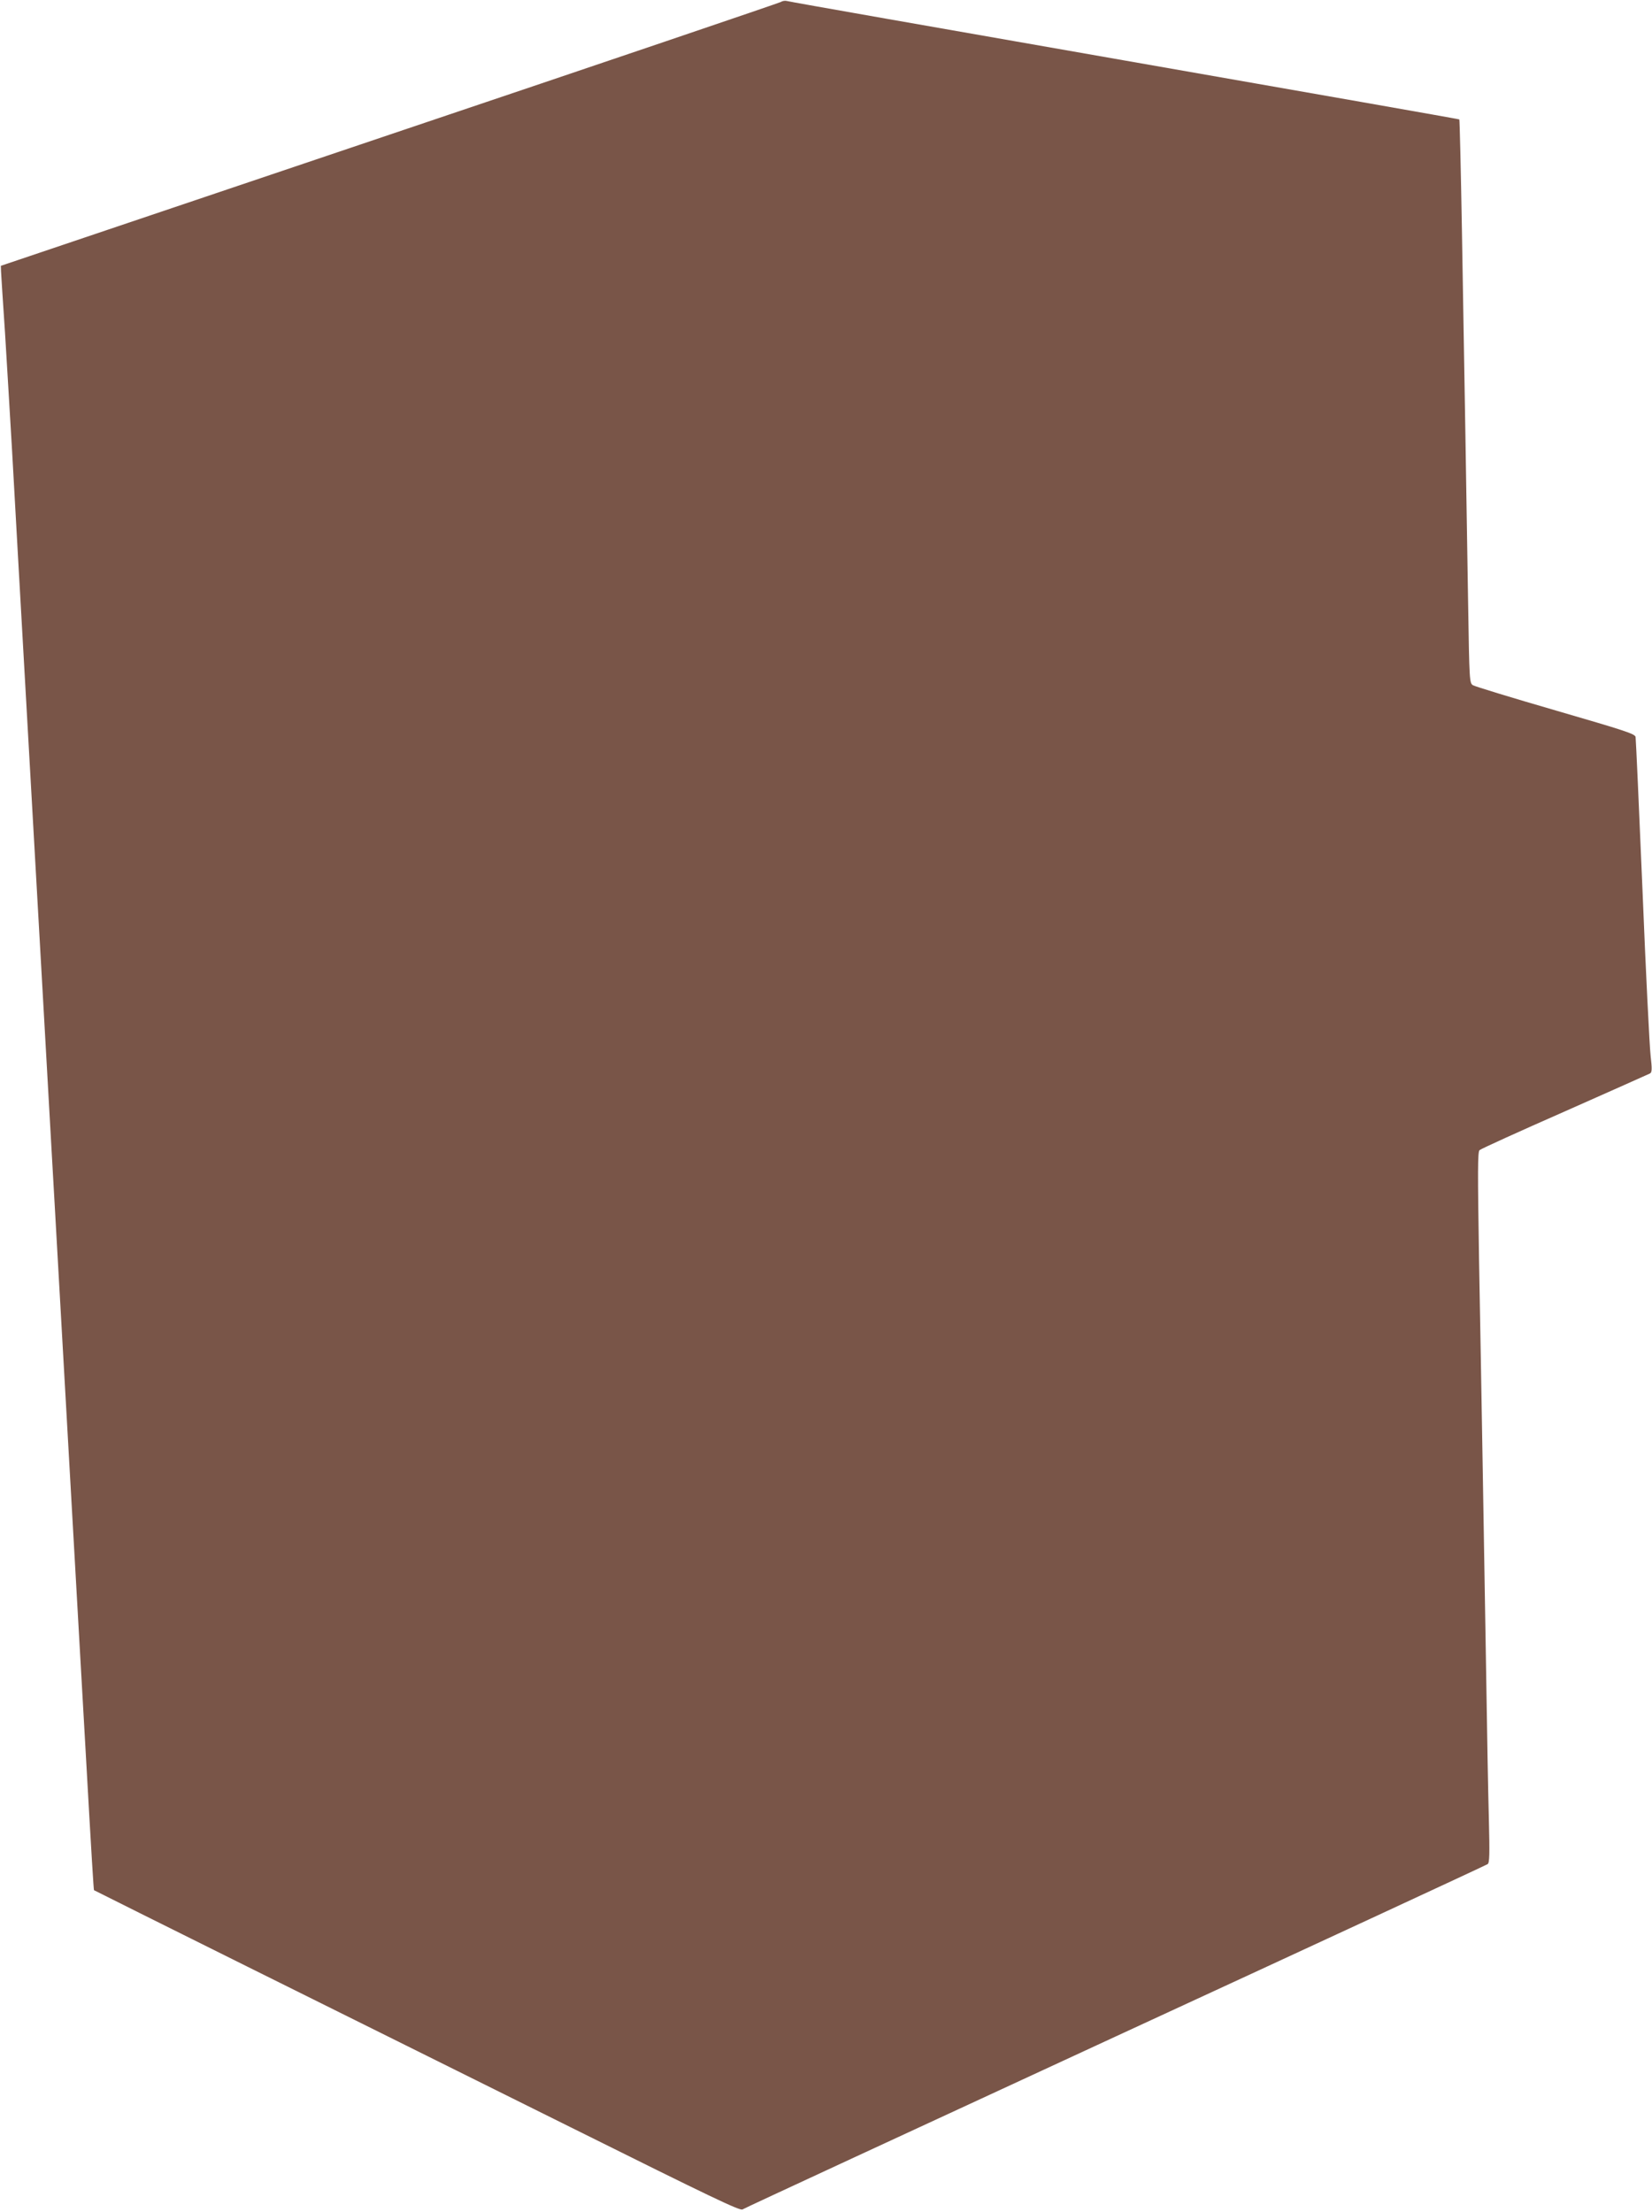 <?xml version="1.0" standalone="no"?>
<!DOCTYPE svg PUBLIC "-//W3C//DTD SVG 20010904//EN"
 "http://www.w3.org/TR/2001/REC-SVG-20010904/DTD/svg10.dtd">
<svg version="1.0" xmlns="http://www.w3.org/2000/svg"
 width="956pt" height="1280pt" viewBox="0 0 956 1280"
 preserveAspectRatio="xMidYMid meet">
<g transform="translate(0,1280) scale(0.1,-0.1)"
fill="#795548" stroke="none">
<path d="M4520 12789 c-8 -5 -1027 -351 -2265 -768 l-2250 -759 1 -33 c1 -19
11 -178 23 -354 11 -176 29 -484 41 -685 11 -201 27 -482 35 -625 14 -252 29
-512 60 -1060 8 -146 22 -384 30 -530 8 -146 22 -384 30 -530 8 -146 22 -384
30 -530 63 -1113 35 -625 60 -1060 8 -146 22 -384 30 -530 8 -146 22 -384 30
-530 8 -146 22 -384 30 -530 8 -146 22 -384 30 -530 8 -146 22 -384 30 -530 8
-146 22 -383 30 -527 35 -624 47 -813 49 -815 1 -1 400 -200 887 -442 486
-241 1326 -659 1866 -927 826 -411 985 -487 1000 -478 10 7 981 456 2158 1000
1177 543 2146 992 2154 998 11 8 12 56 7 261 -4 137 -11 525 -16 860 -12 711
-25 1521 -41 2384 -8 505 -8 616 3 626 7 7 229 108 493 224 264 117 486 216
494 220 11 7 12 25 3 102 -6 52 -28 483 -47 959 -20 476 -38 874 -40 886 -4
18 -63 37 -462 153 -252 73 -467 139 -479 146 -20 13 -21 21 -28 467 -4 249
-11 696 -16 993 -5 297 -14 826 -20 1175 -6 349 -13 636 -15 639 -2 2 -874
155 -1937 341 -1063 186 -1942 340 -1953 344 -11 3 -27 1 -35 -5z"/>
</g>
</svg>
